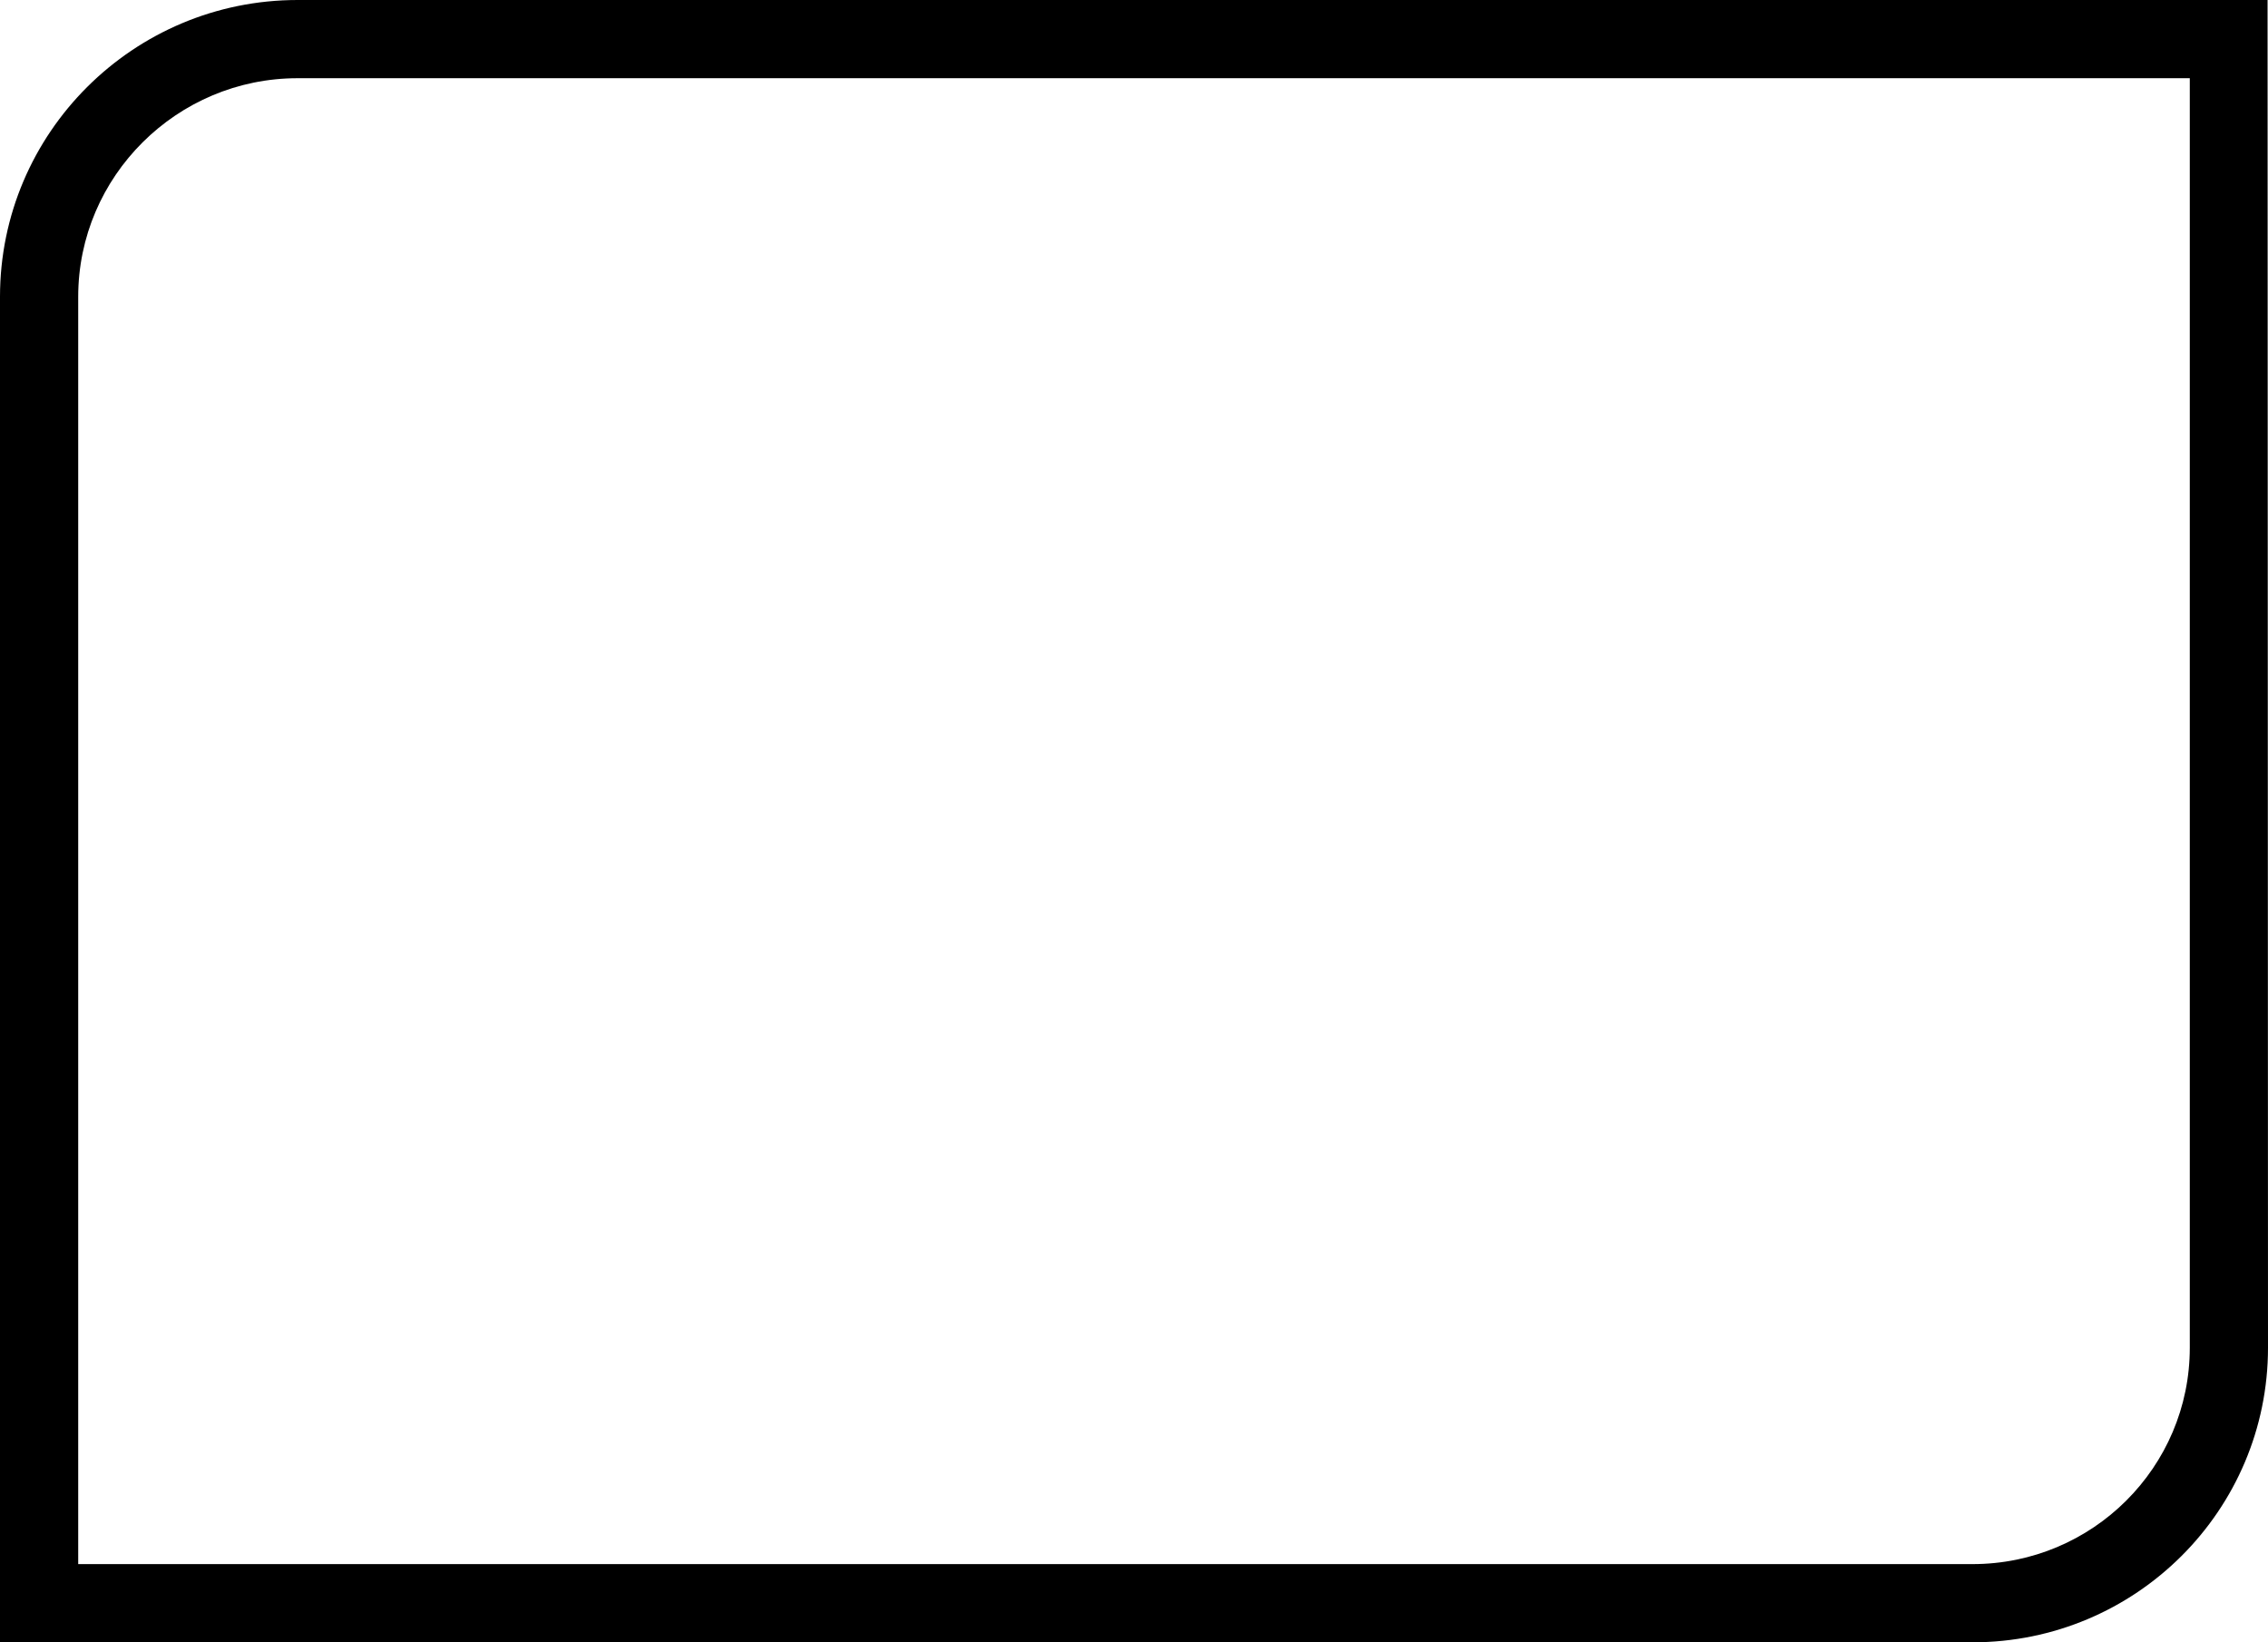 <?xml version="1.0" encoding="utf-8"?>
<!-- Generator: Adobe Illustrator 19.0.0, SVG Export Plug-In . SVG Version: 6.00 Build 0)  -->
<svg version="1.1" id="Guides" xmlns="http://www.w3.org/2000/svg" xmlns:xlink="http://www.w3.org/1999/xlink" x="0px" y="0px"
	 viewBox="0 0 522 378" style="enable-background:new 0 0 522 378;" xml:space="preserve">
<g id="BLEED">
	<path d="M504,18v292.2c0,27.5-22.4,49.8-50,49.8H18V68.3C18,40.6,40.7,18,68.5,18H504 M521.9,0H68.5C30.7,0,0,30.6,0,68.3V378h454
		c37.6,0,68-30.4,68-67.8L521.9,0C522,0,522,0,521.9,0L521.9,0z"/>
</g>
</svg>
